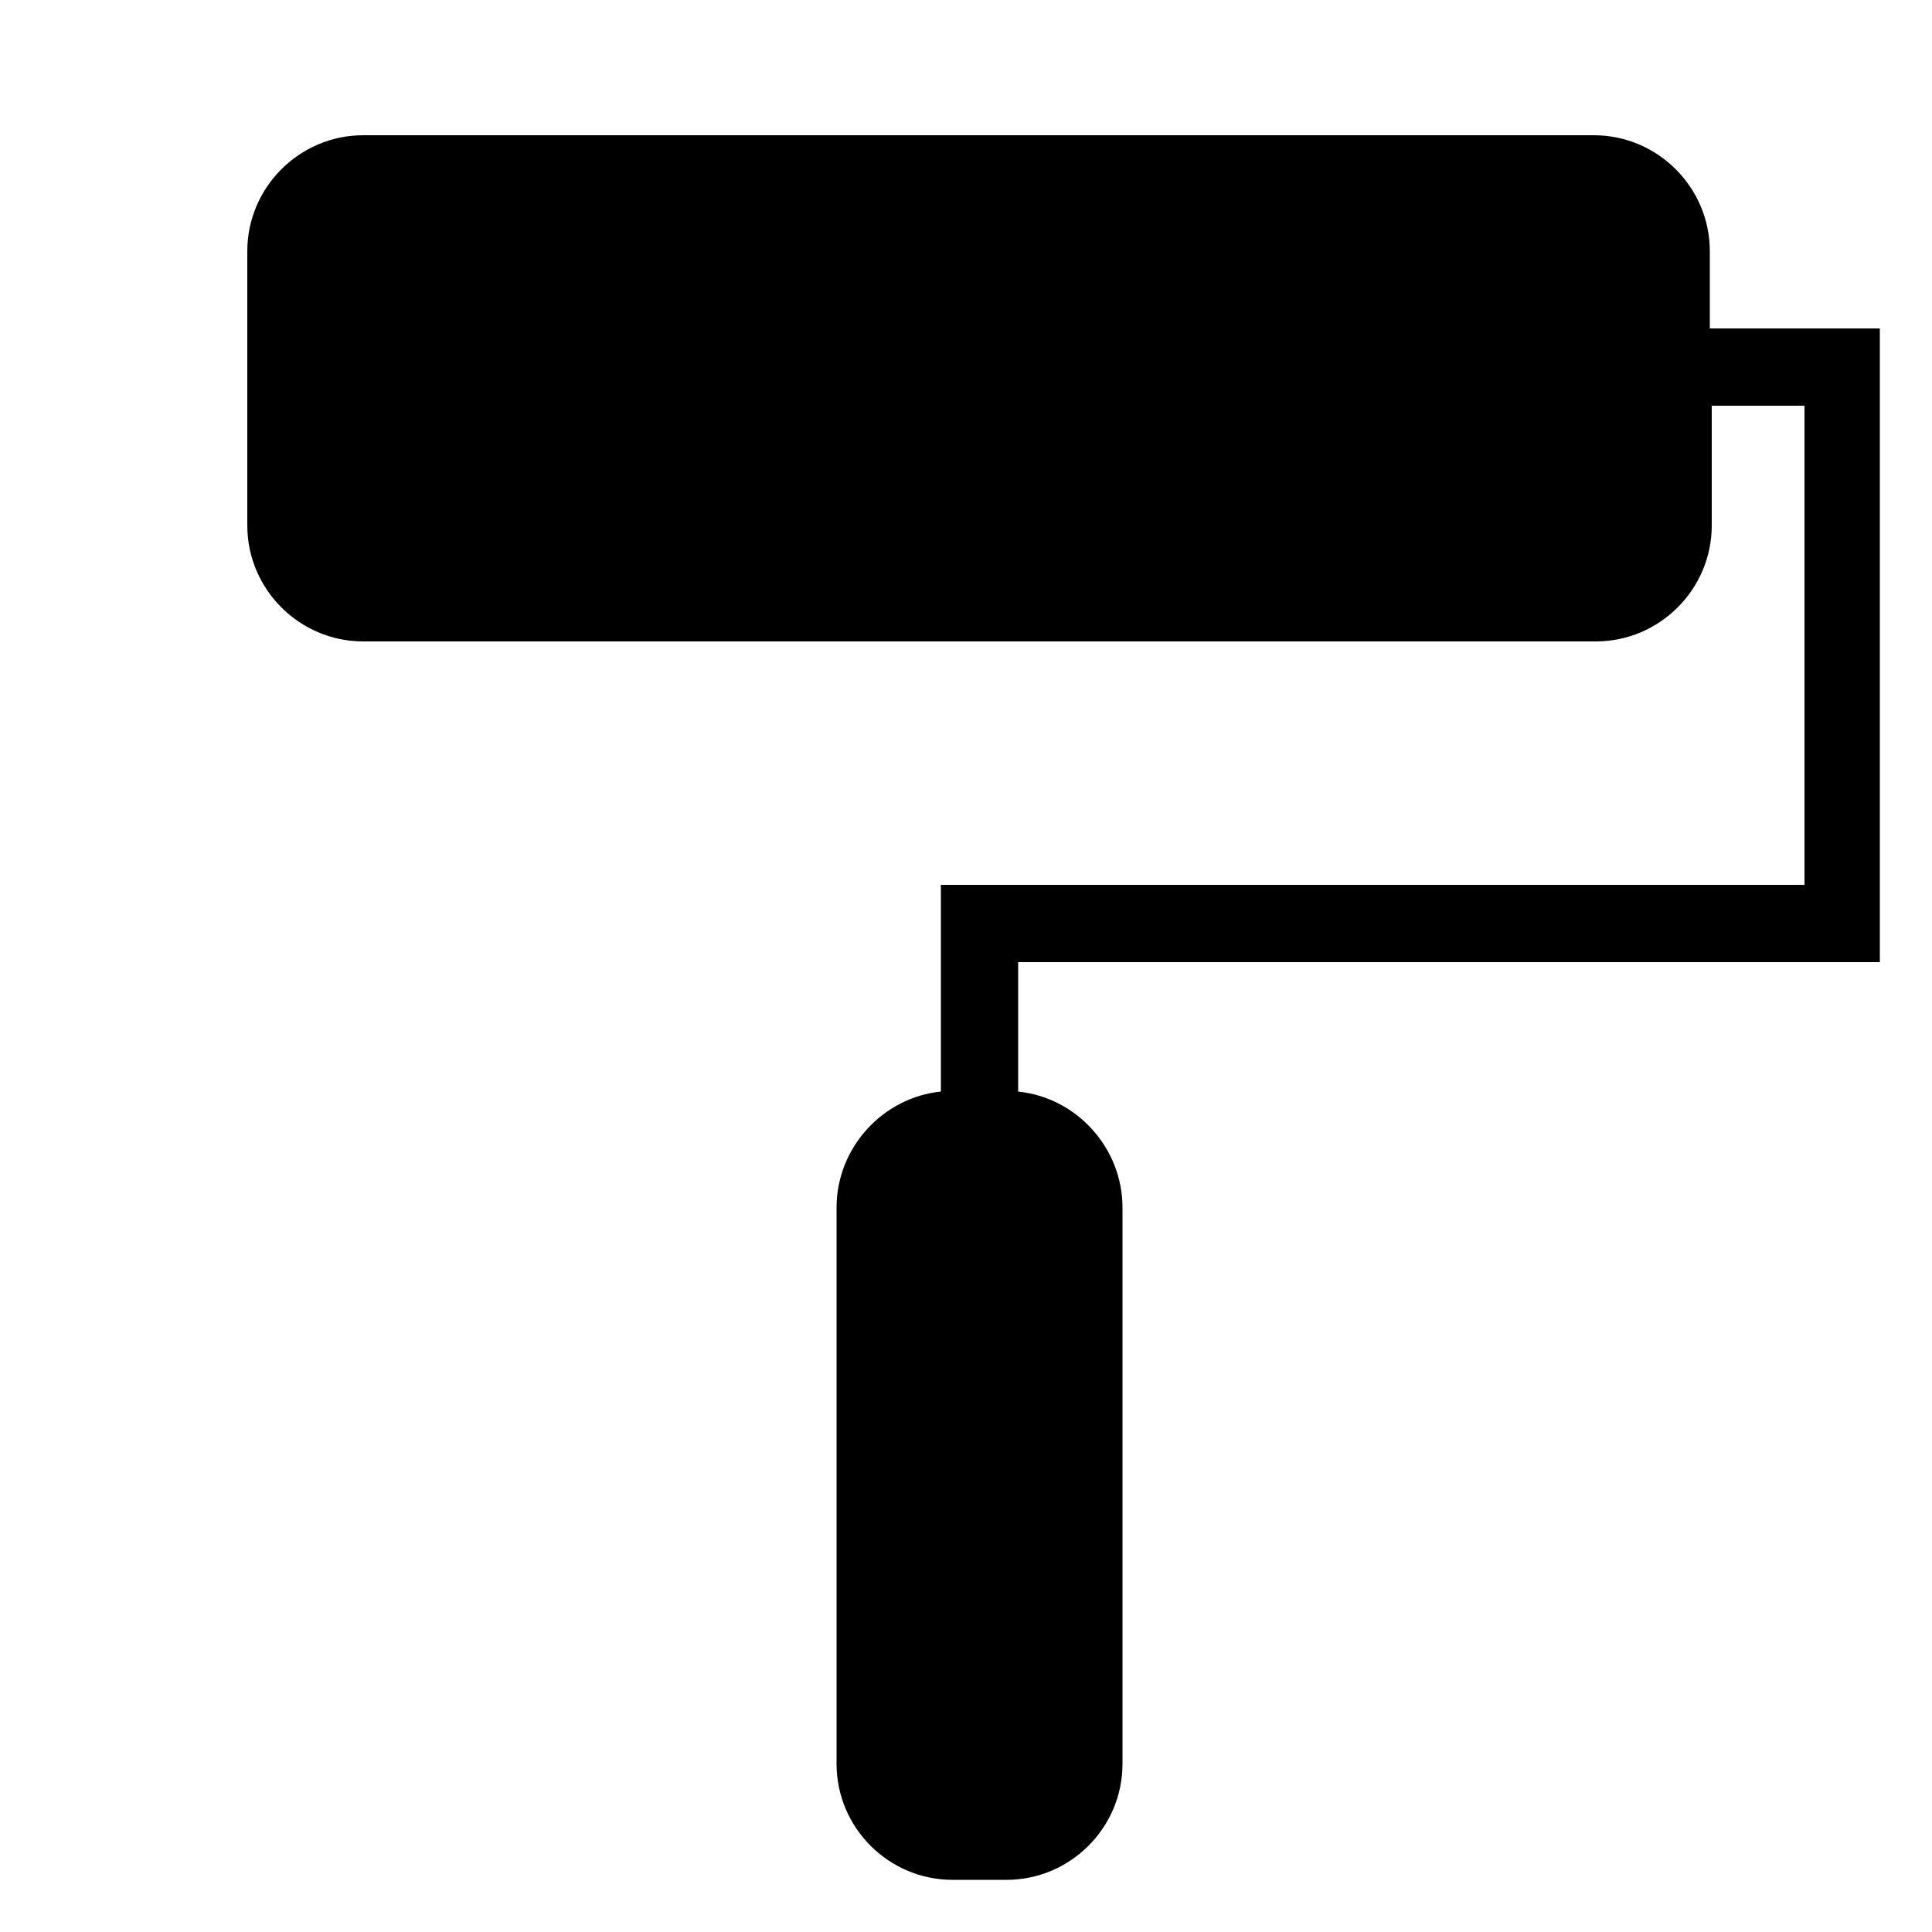 <?xml version="1.0" encoding="utf-8"?>
<!-- Uploaded to: SVG Repo, www.svgrepo.com, Generator: SVG Repo Mixer Tools -->
<svg fill="#000000" height="800px" width="800px" version="1.1" id="Layer_1" xmlns="http://www.w3.org/2000/svg" xmlns:xlink="http://www.w3.org/1999/xlink" 
	 viewBox="0 0 100 100" xml:space="preserve">
<path d="M97.3,49.8V17h-8.8v-4c0-3.3-2.7-6-6-6H18.8c-3.3,0-6,2.7-6,6v14.2c0,3.3,2.7,6,6,6h63.8c3.3,0,6-2.7,6-6V21h4.8v24.8H48.7
	v10.7c-3,0.3-5.4,2.9-5.4,6v28.8c0,3.3,2.7,6,6,6h2.8c3.3,0,6-2.7,6-6V62.5c0-3.1-2.4-5.7-5.4-6v-6.7H97.3z"/>
</svg>